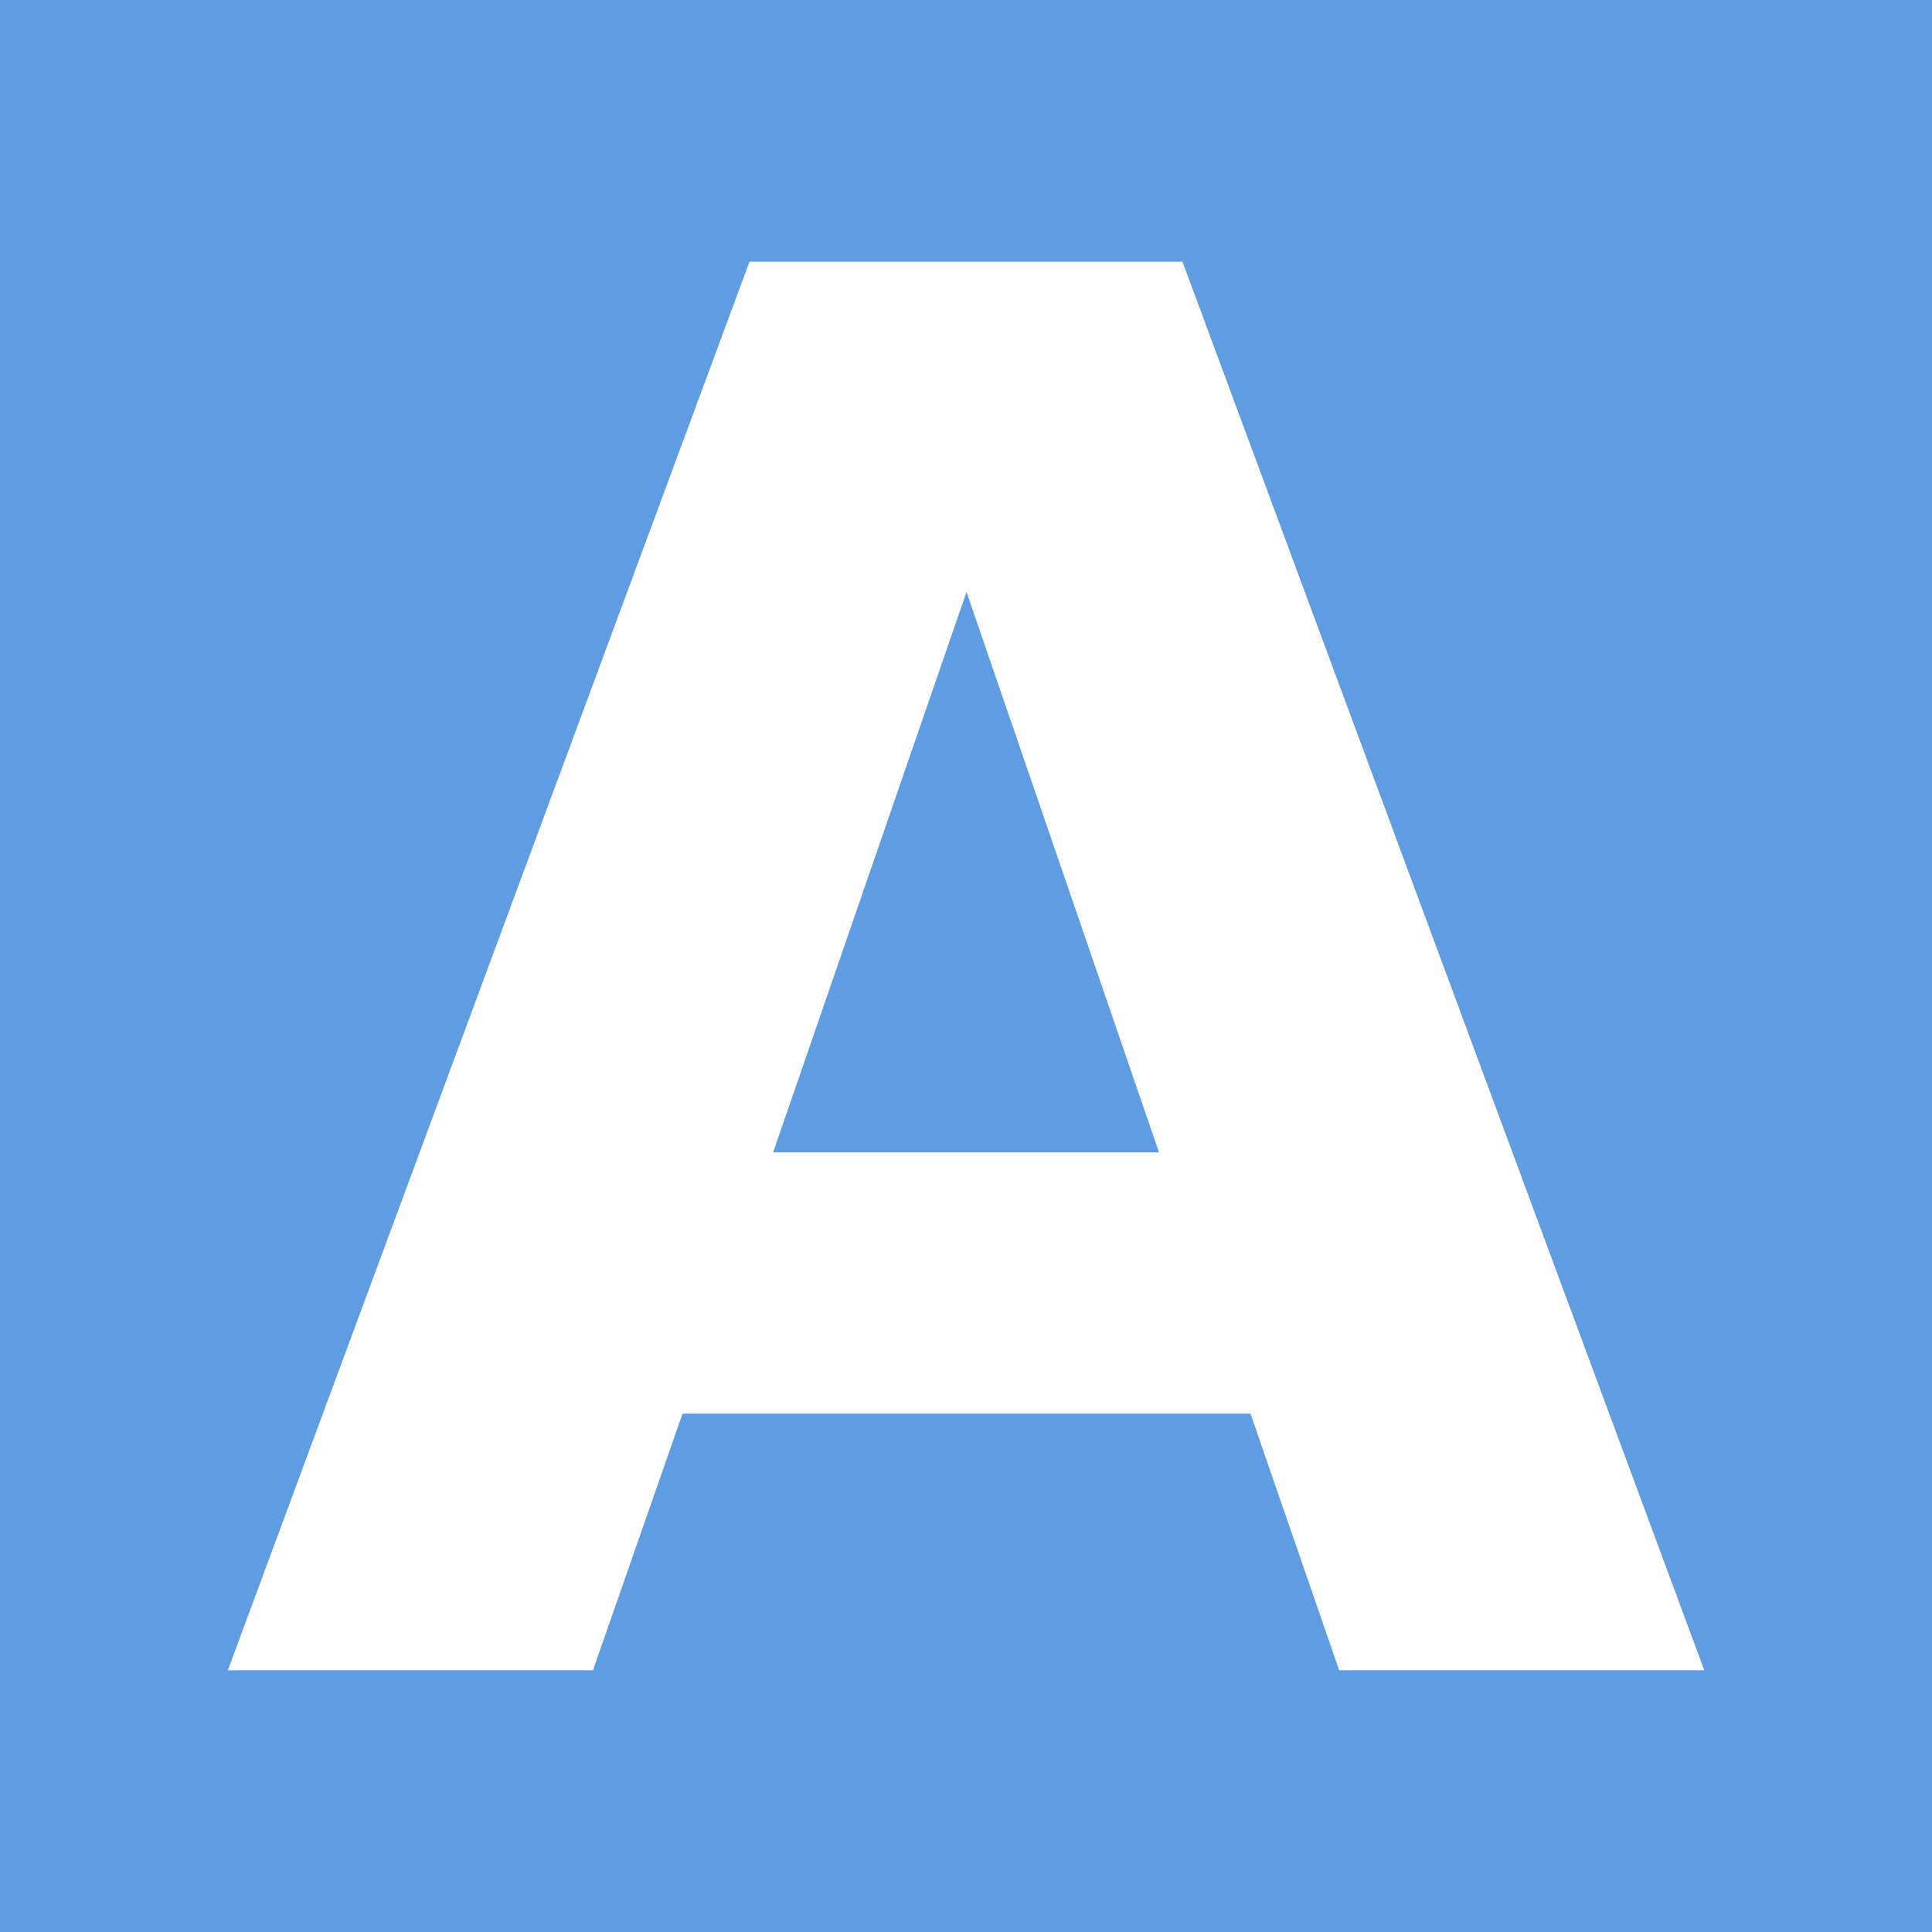 <?xml version="1.0" encoding="UTF-8" standalone="no"?>
<svg
   width="64"
   height="64"
   viewBox="0 0 16.933 16.933"
   version="1.1"
   id="svg8"
   inkscape:version="1.3.1 (9b9bdc1480, 2023-11-25, custom)"
   sodipodi:docname="favicon.svg"
   xmlns:inkscape="http://www.inkscape.org/namespaces/inkscape"
   xmlns:sodipodi="http://sodipodi.sourceforge.net/DTD/sodipodi-0.dtd"
   xmlns="http://www.w3.org/2000/svg"
   xmlns:svg="http://www.w3.org/2000/svg"
   xmlns:rdf="http://www.w3.org/1999/02/22-rdf-syntax-ns#"
   xmlns:cc="http://creativecommons.org/ns#"
   xmlns:dc="http://purl.org/dc/elements/1.1/">
  <defs
     id="defs2" />
  <sodipodi:namedview
     id="base"
     pagecolor="#ffffff"
     bordercolor="#666666"
     borderopacity="1.0"
     inkscape:pageopacity="0.0"
     inkscape:pageshadow="2"
     inkscape:zoom="3.959798"
     inkscape:cx="31.314729"
     inkscape:cy="57.957502"
     inkscape:document-units="mm"
     inkscape:current-layer="g1"
     inkscape:document-rotation="0"
     showgrid="false"
     units="px"
     inkscape:window-width="1870"
     inkscape:window-height="1011"
     inkscape:window-x="50"
     inkscape:window-y="32"
     inkscape:window-maximized="1"
     inkscape:showpageshadow="2"
     inkscape:pagecheckerboard="0"
     inkscape:deskcolor="#d1d1d1" />
  <g
     inkscape:label="Warstwa 1"
     inkscape:groupmode="layer"
     id="layer1">
    <g
       id="g1">
      <rect
         style="fill:#609ce1;fill-opacity:1;stroke-width:2.646"
         id="rect833"
         width="16.933"
         height="16.933"
         x="4.4504802e-07"
         y="4.4504802e-07" />
      <path
         d="M 10.96,12.39 H 5.982 L 5.197,14.639 H 1.997 L 6.569,2.294 H 10.364 L 14.937,14.639 H 11.737 Z M 6.776,10.1 H 10.158 L 8.471,5.188 Z"
         id="text837"
         style="font-weight:bold;font-size:16.933px;line-height:1.25;font-family:'Source Code Pro';-inkscape-font-specification:'Source Code Pro Bold';fill:#ffffff;stroke-width:0.265"
         aria-label="A" />
    </g>
  </g>
</svg>
